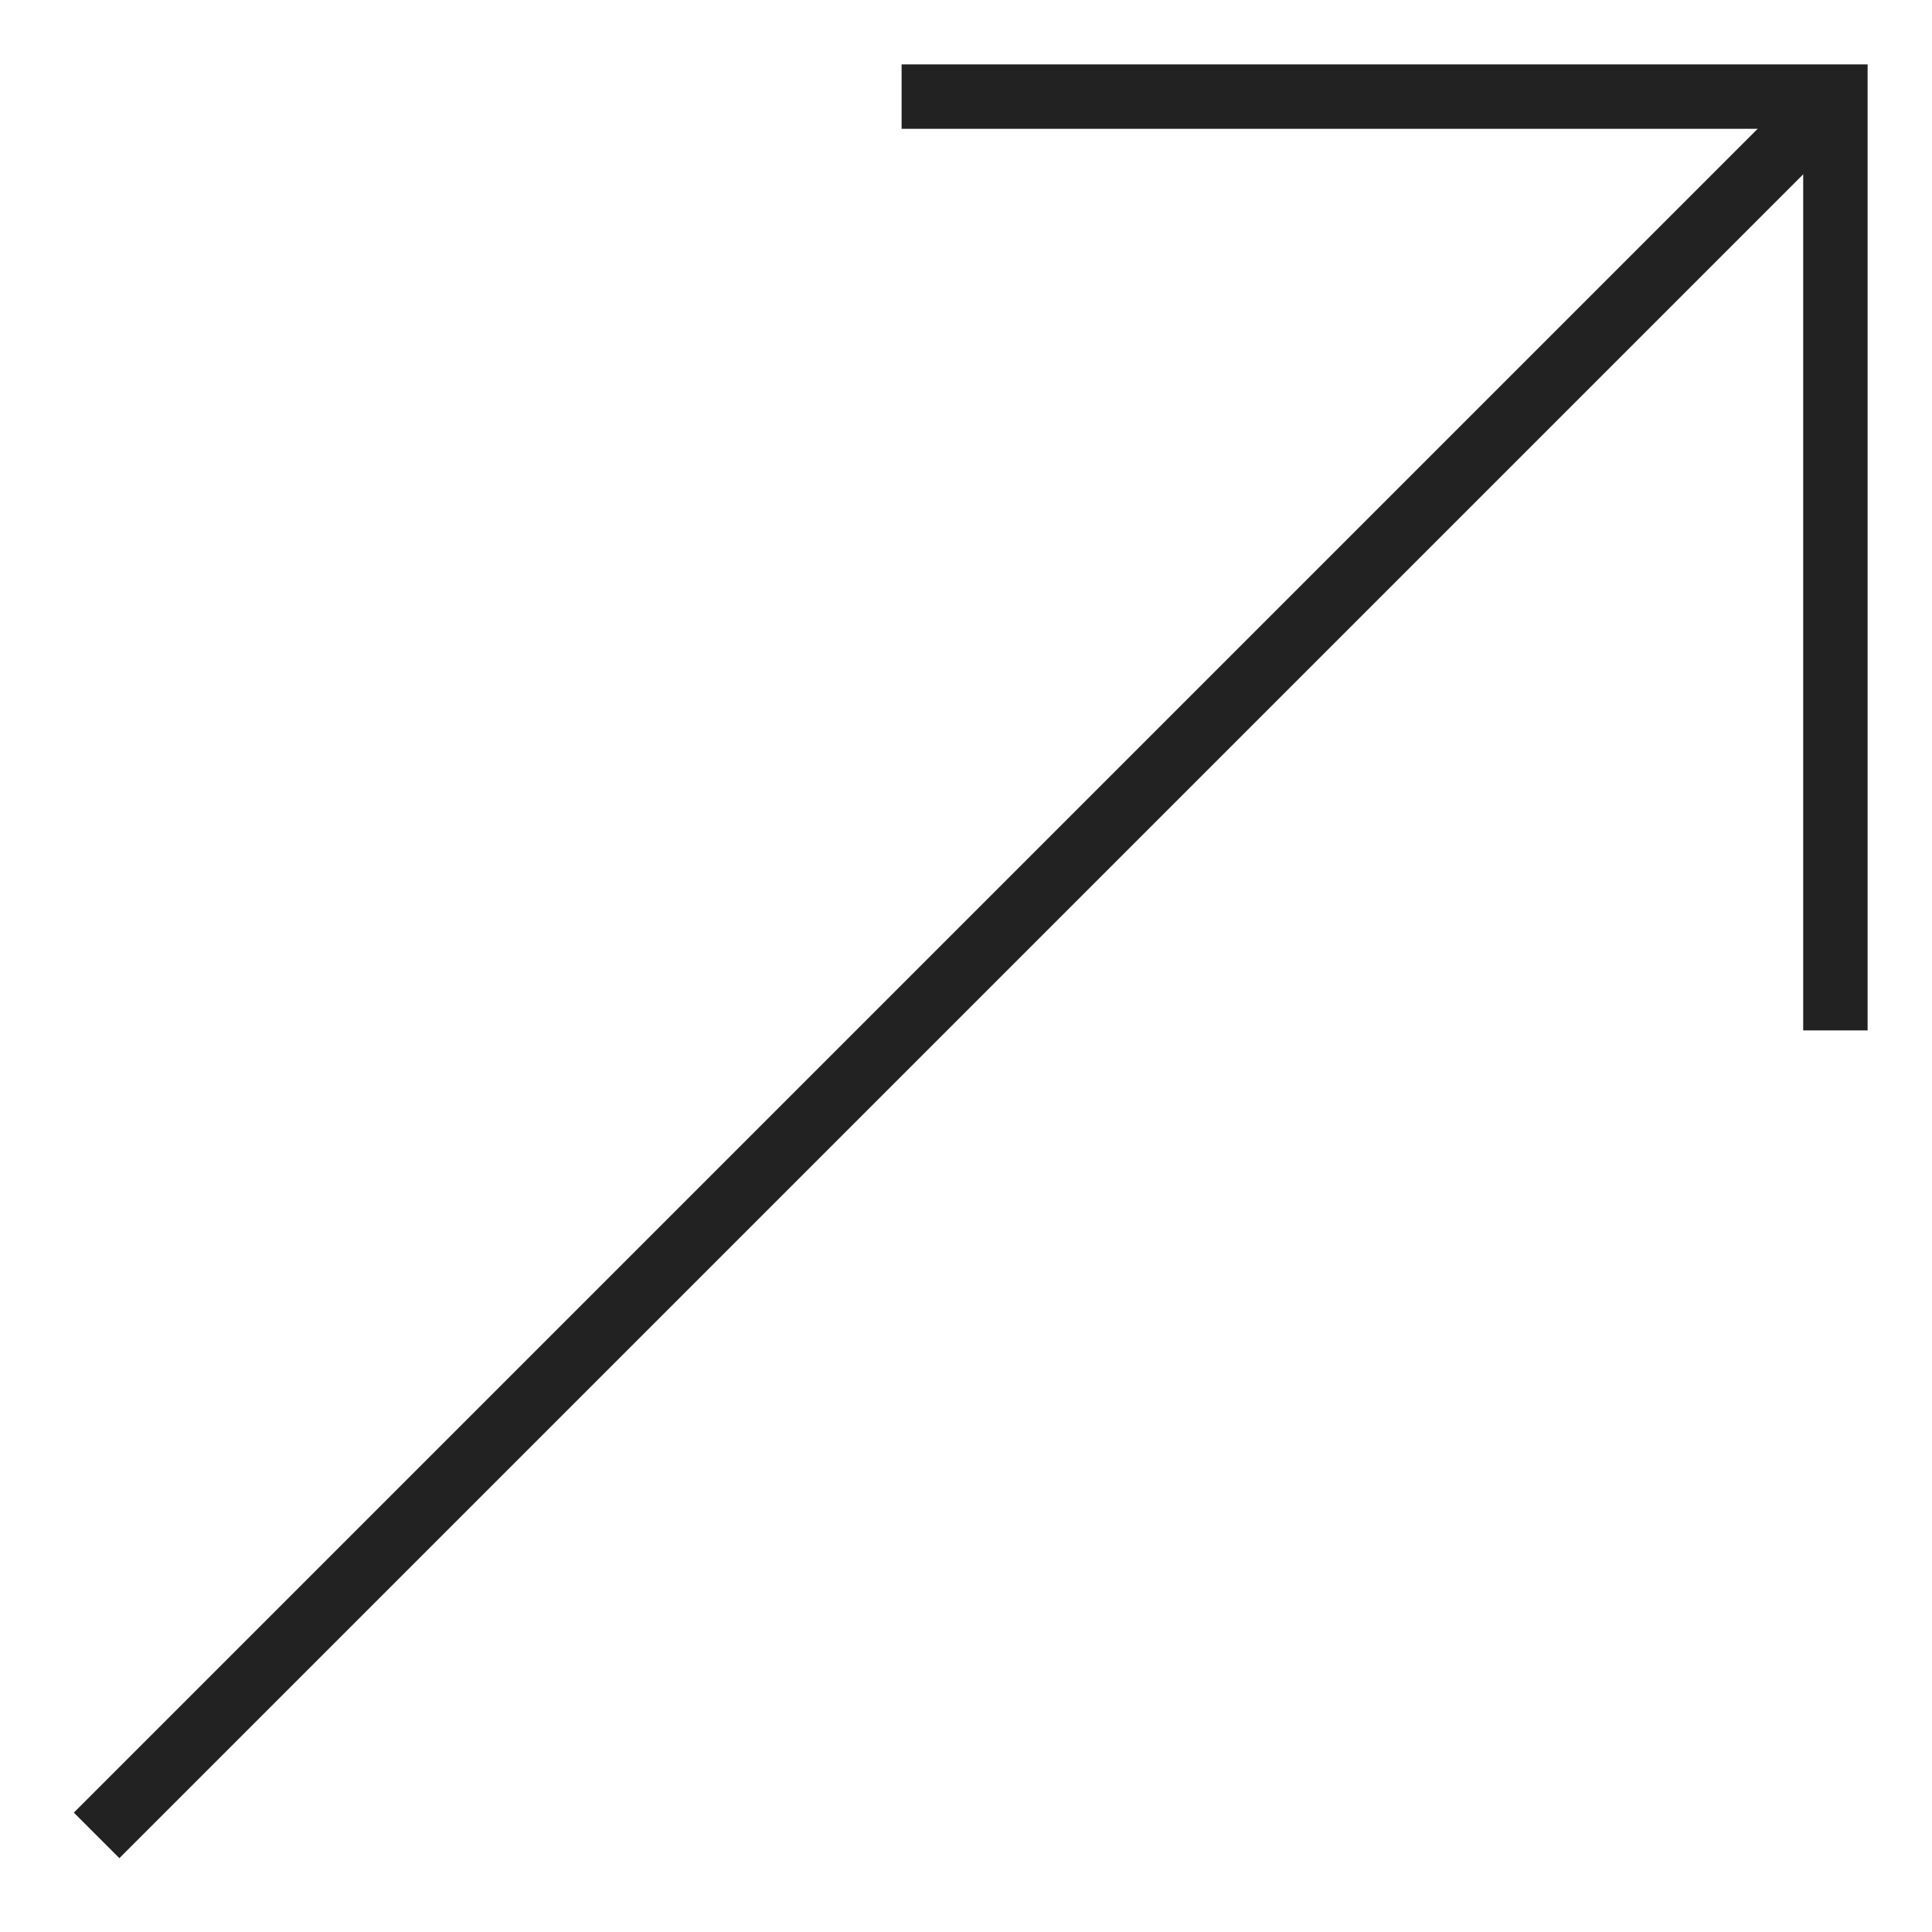 <?xml version="1.0" encoding="utf-8"?>
<!-- Generator: Adobe Illustrator 27.8.0, SVG Export Plug-In . SVG Version: 6.00 Build 0)  -->
<svg version="1.1" xmlns="http://www.w3.org/2000/svg" xmlns:xlink="http://www.w3.org/1999/xlink" x="0px" y="0px"
	 viewBox="0 0 30 30" style="enable-background:new 0 0 30 30;" xml:space="preserve">
<style type="text/css">
	.st0{fill:none;stroke:#222222;stroke-miterlimit:10;}
</style>
<g id="Layer_1">
	<g>
		<line class="st0" x1="28.5" y1="1.5" x2="1.5" y2="28.5"/>
	</g>
</g>
<g id="Layer_2">
	<polyline class="st0" points="14,1.5 28.5,1.5 28.5,16 	"/>
</g>
</svg>
